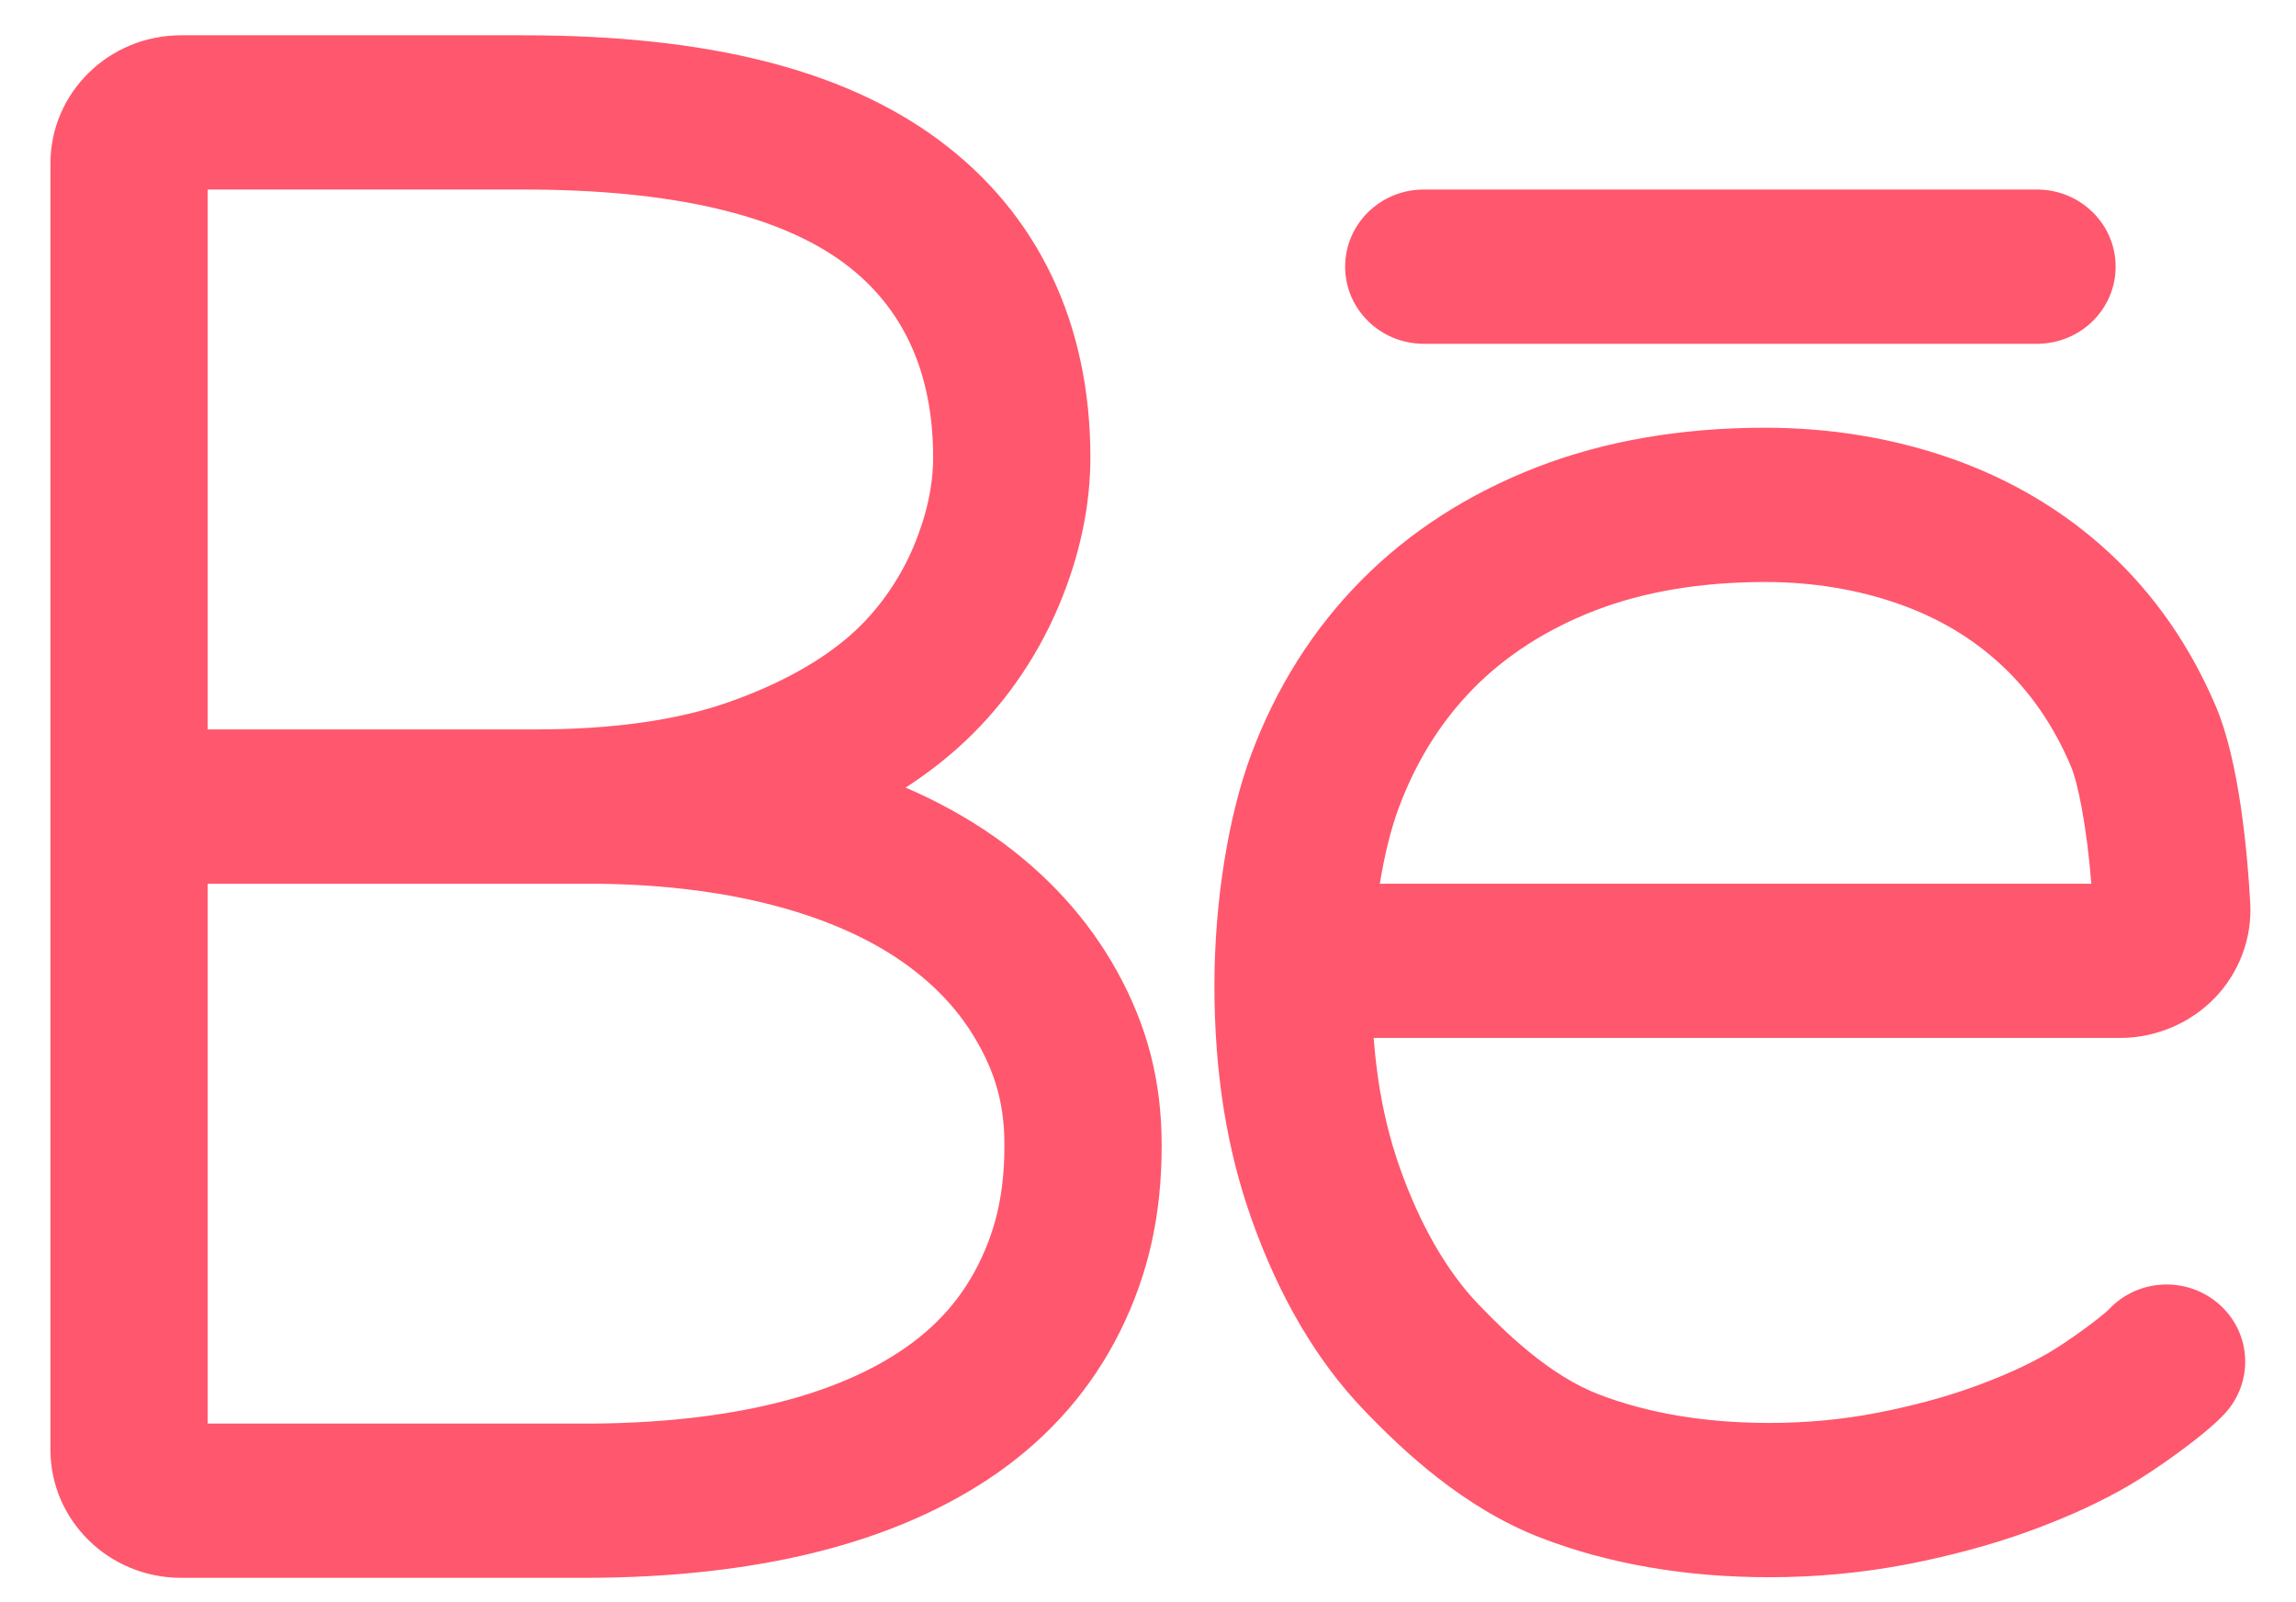 <svg width="43" height="30" viewBox="0 0 43 30" fill="none" xmlns="http://www.w3.org/2000/svg">
<path d="M38.15 6.437H26.664C25.851 6.437 25.192 5.791 25.192 4.993C25.192 4.196 25.851 3.549 26.664 3.549H38.15C38.963 3.549 39.622 4.196 39.622 4.993C39.622 5.791 38.963 6.437 38.15 6.437ZM35.715 29.291C36.531 29.133 37.299 28.926 37.996 28.673C38.703 28.417 39.333 28.129 39.869 27.816C40.354 27.534 41.271 26.893 41.661 26.475C42.21 25.887 42.172 24.97 41.572 24.432C40.972 23.893 40.043 23.931 39.494 24.519C39.355 24.659 38.755 25.105 38.365 25.333C37.982 25.556 37.514 25.768 36.976 25.963C36.426 26.163 35.81 26.328 35.147 26.456C34.501 26.581 33.825 26.644 33.139 26.644C31.94 26.644 30.863 26.464 29.939 26.108C29.031 25.759 28.213 24.972 27.677 24.411C27.099 23.806 26.597 22.936 26.227 21.895C25.959 21.146 25.794 20.334 25.726 19.435H39.703C40.372 19.435 41.019 19.162 41.479 18.686C41.937 18.212 42.179 17.566 42.143 16.915C42.092 15.981 41.94 14.261 41.498 13.224C41.021 12.103 40.352 11.139 39.51 10.357C38.669 9.577 37.672 8.981 36.547 8.586C35.455 8.203 34.281 8.009 33.056 8.009C31.487 8.009 30.051 8.257 28.787 8.746C27.502 9.244 26.394 9.957 25.495 10.866C24.595 11.774 23.902 12.87 23.433 14.126C23.002 15.28 22.744 16.897 22.744 18.45C22.744 20.085 22.974 21.524 23.447 22.848C23.959 24.286 24.659 25.476 25.527 26.385C26.259 27.151 27.4 28.234 28.863 28.797C30.132 29.285 31.57 29.533 33.139 29.533C34.015 29.533 34.881 29.451 35.715 29.291ZM26.199 15.119C26.524 14.247 26.998 13.493 27.607 12.878C28.214 12.266 28.975 11.779 29.869 11.433C30.786 11.078 31.859 10.898 33.056 10.898C33.941 10.898 34.782 11.035 35.554 11.306C36.303 11.569 36.935 11.945 37.485 12.455C38.027 12.958 38.462 13.591 38.78 14.337C38.915 14.654 39.077 15.44 39.167 16.547H25.842C25.929 16.009 26.05 15.515 26.199 15.119ZM15.242 29.075C16.573 28.748 17.729 28.245 18.678 27.581C19.679 26.88 20.453 25.986 20.979 24.926C21.509 23.856 21.756 22.751 21.756 21.446C21.756 20.25 21.489 19.212 20.916 18.179C20.369 17.195 19.594 16.348 18.614 15.661C18.117 15.313 17.565 15.008 16.961 14.747C17.305 14.524 17.623 14.284 17.912 14.028C18.733 13.302 19.396 12.373 19.831 11.34C20.222 10.41 20.421 9.476 20.421 8.565C20.421 6.056 19.441 4.001 17.586 2.624C15.805 1.303 13.263 0.661 9.813 0.661H3.388C2.041 0.661 0.945 1.736 0.945 3.057V27.148C0.945 28.469 2.041 29.544 3.388 29.544H10.96C12.534 29.544 13.975 29.386 15.242 29.075ZM3.89 16.547H11.003C12.272 16.547 13.433 16.68 14.455 16.944C15.426 17.195 16.249 17.554 16.902 18.011C17.526 18.448 17.993 18.955 18.329 19.56C18.667 20.169 18.811 20.733 18.811 21.446C18.811 22.308 18.663 22.992 18.33 23.662C18.017 24.293 17.571 24.806 16.967 25.229C16.319 25.683 15.498 26.034 14.527 26.273C13.493 26.527 12.293 26.656 10.96 26.656H3.89V16.547ZM3.89 3.549H9.813C12.559 3.549 14.576 4.013 15.808 4.927C16.915 5.748 17.476 6.973 17.476 8.565C17.476 9.096 17.352 9.659 17.108 10.238C16.844 10.865 16.429 11.449 15.939 11.882C15.374 12.382 14.608 12.806 13.662 13.142C12.697 13.485 11.476 13.658 10.03 13.658H3.89V3.549Z" fill="#FF576D"/>
</svg>
